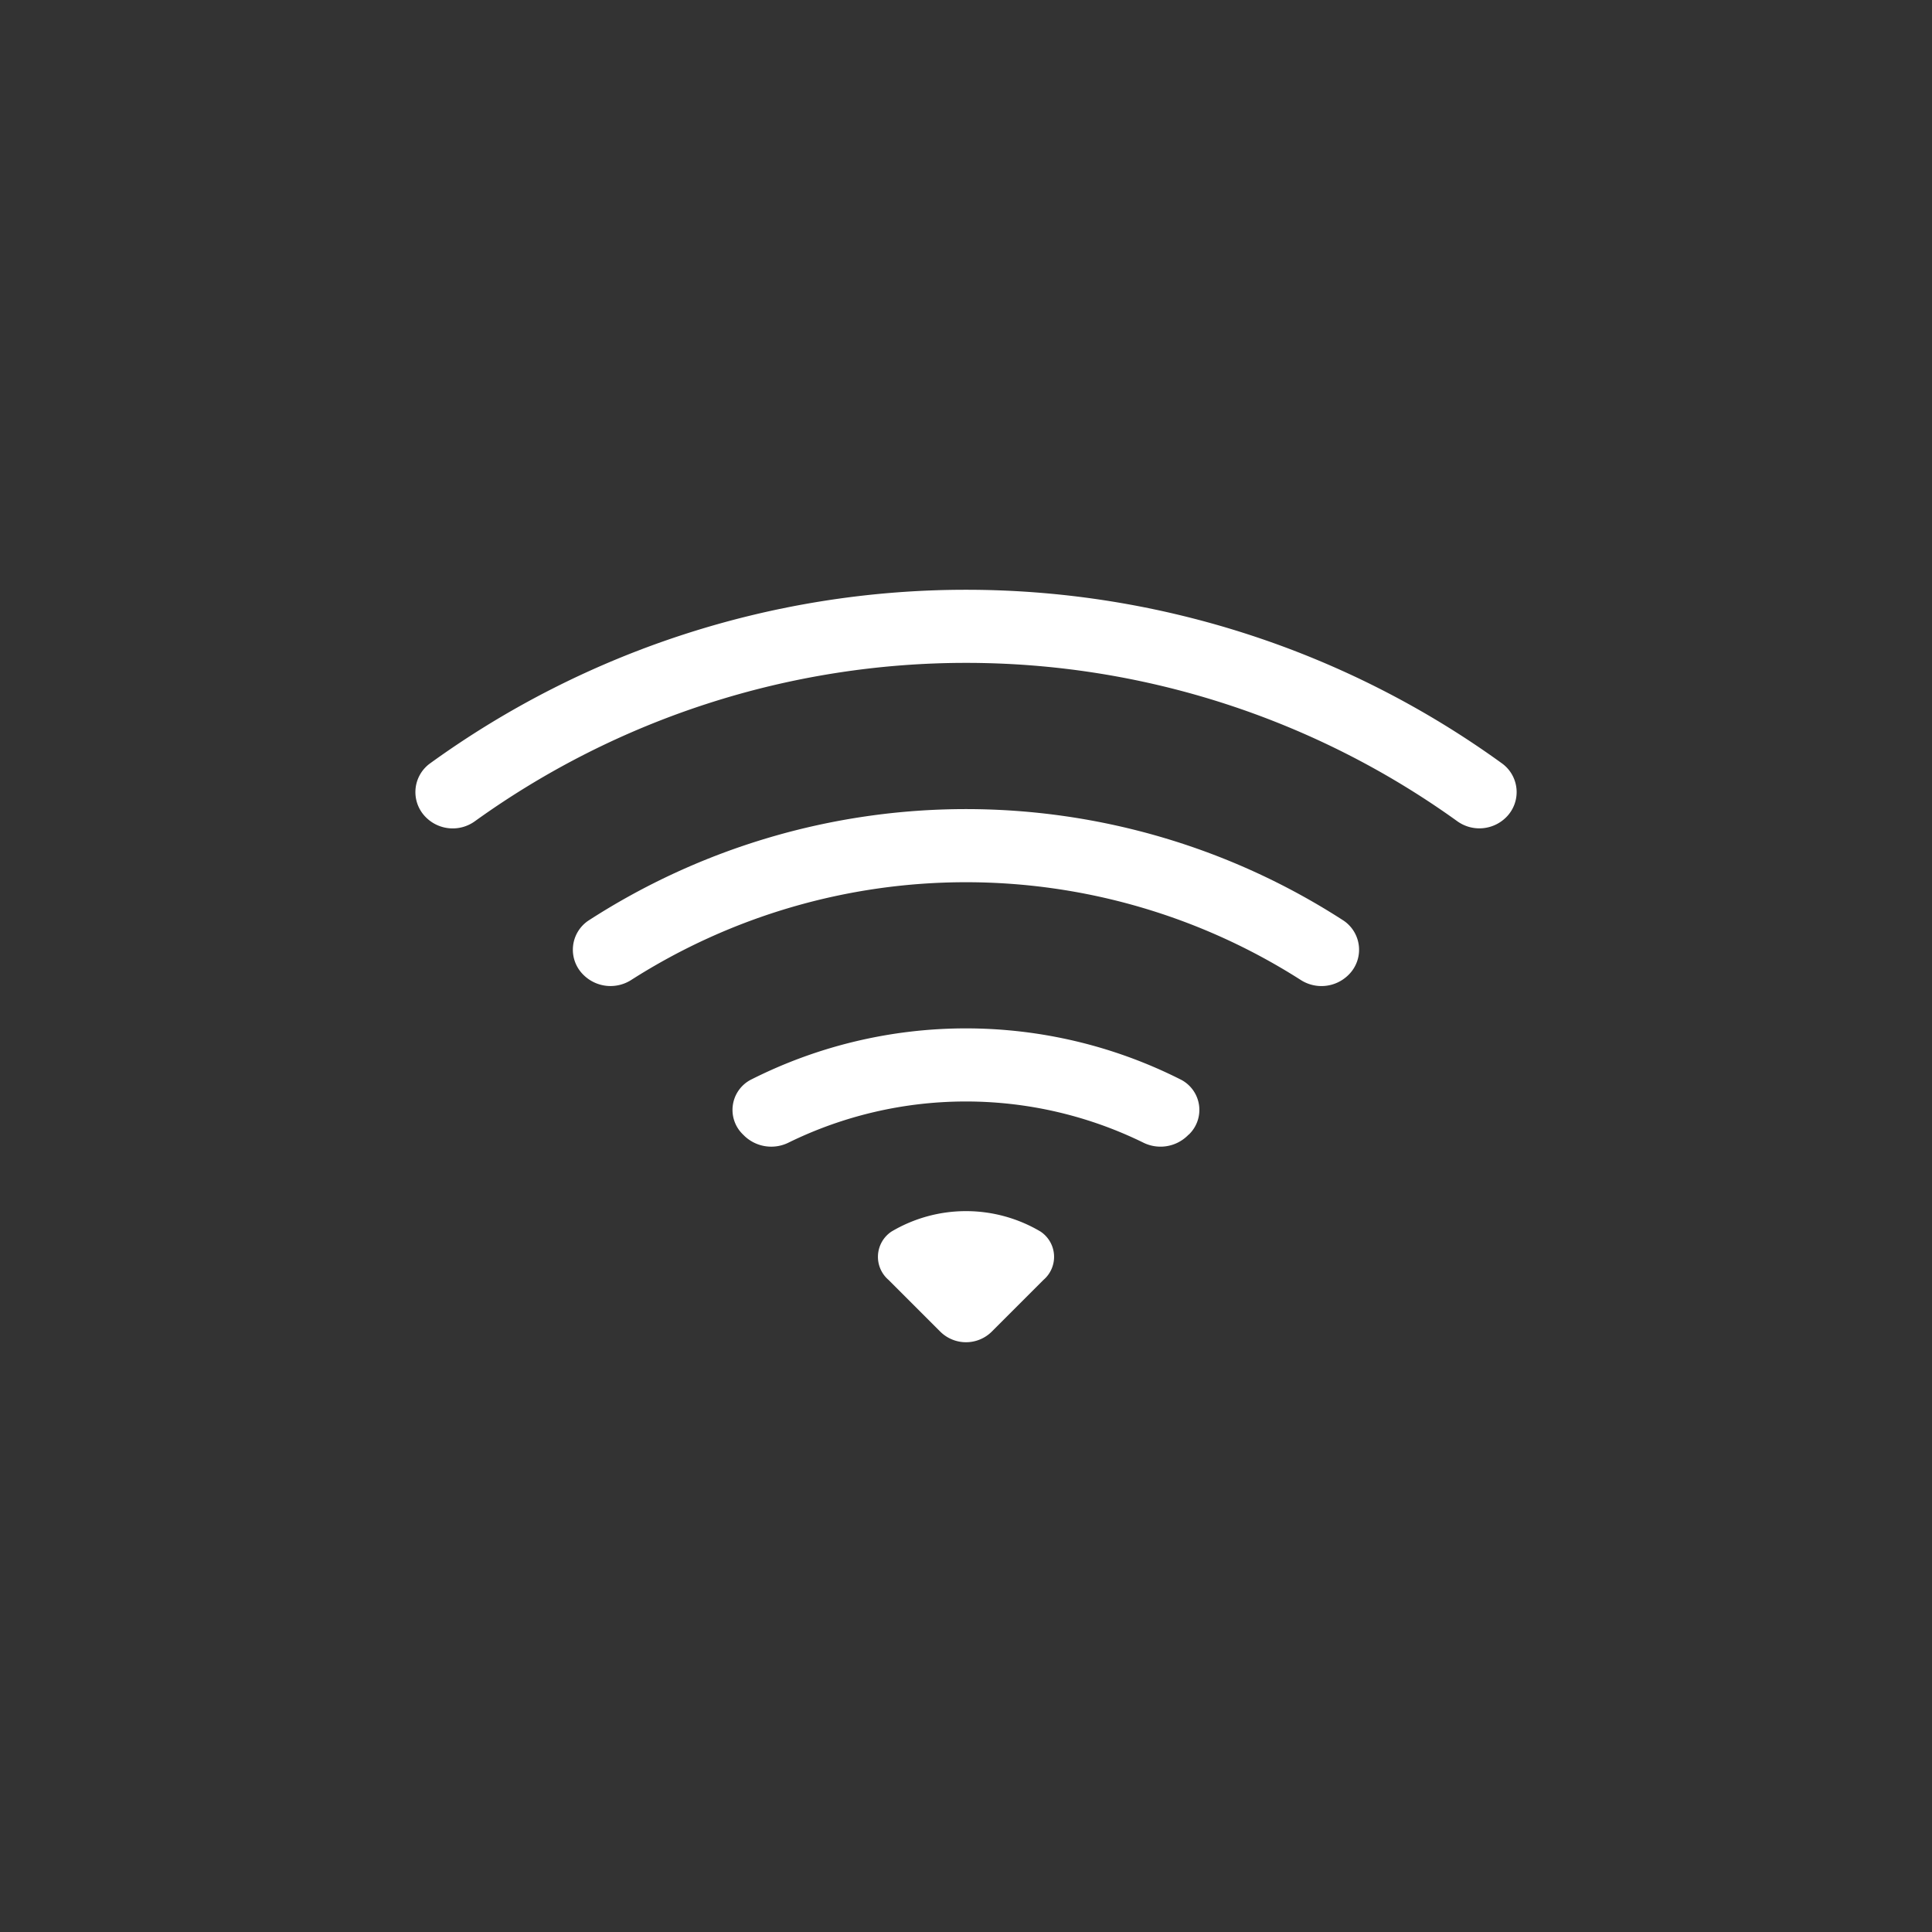 <?xml version="1.0" encoding="UTF-8"?> <svg xmlns="http://www.w3.org/2000/svg" xmlns:xlink="http://www.w3.org/1999/xlink" width="100" height="100" viewBox="0 0 100 100"><rect x="0" y="0" width="100" height="100" fill="#333333" stroke="none"/><defs><clipPath id="clip-path"><rect id="Rectangle_1413" data-name="Rectangle 1413" width="100" height="100" transform="translate(997 1564)" fill="#fff"></rect></clipPath></defs><g id="Groupe_de_masques_90" data-name="Groupe de masques 90" transform="translate(-997 -1564)" clip-path="url(#clip-path)"><g id="wifi" transform="translate(1017.446 1587.776)"><path id="Tracé_241" data-name="Tracé 241" d="M57.5,18.538a1.835,1.835,0,0,0-.182-2.785,47.31,47.31,0,0,0-55.526,0,1.835,1.835,0,0,0-.182,2.785,1.959,1.959,0,0,0,2.528.19,43.53,43.53,0,0,1,50.834-.005,1.96,1.96,0,0,0,2.528-.185Z" transform="translate(0 0)" fill="#fff"></path><path id="Tracé_242" data-name="Tracé 242" d="M46.035,22.094a1.82,1.82,0,0,0-.239-2.819,35.973,35.973,0,0,0-39.095,0,1.816,1.816,0,0,0-.239,2.819,1.986,1.986,0,0,0,2.467.246,32.2,32.2,0,0,1,34.638,0A1.983,1.983,0,0,0,46.035,22.094Zm-8.261,8.261a1.764,1.764,0,0,0-.378-2.839,24.657,24.657,0,0,0-22.3,0,1.763,1.763,0,0,0-.378,2.839l.057.057a2.013,2.013,0,0,0,2.312.34,20.861,20.861,0,0,1,18.315,0,2.007,2.007,0,0,0,2.312-.345l.057-.057ZM30.26,37.869a1.572,1.572,0,0,0-.151-2.5,7.56,7.56,0,0,0-7.719,0,1.572,1.572,0,0,0-.151,2.5l2.671,2.671a1.892,1.892,0,0,0,2.679,0l2.676-2.676Z" transform="translate(3.305 4.602)" fill="#fff"></path></g></g></svg> 